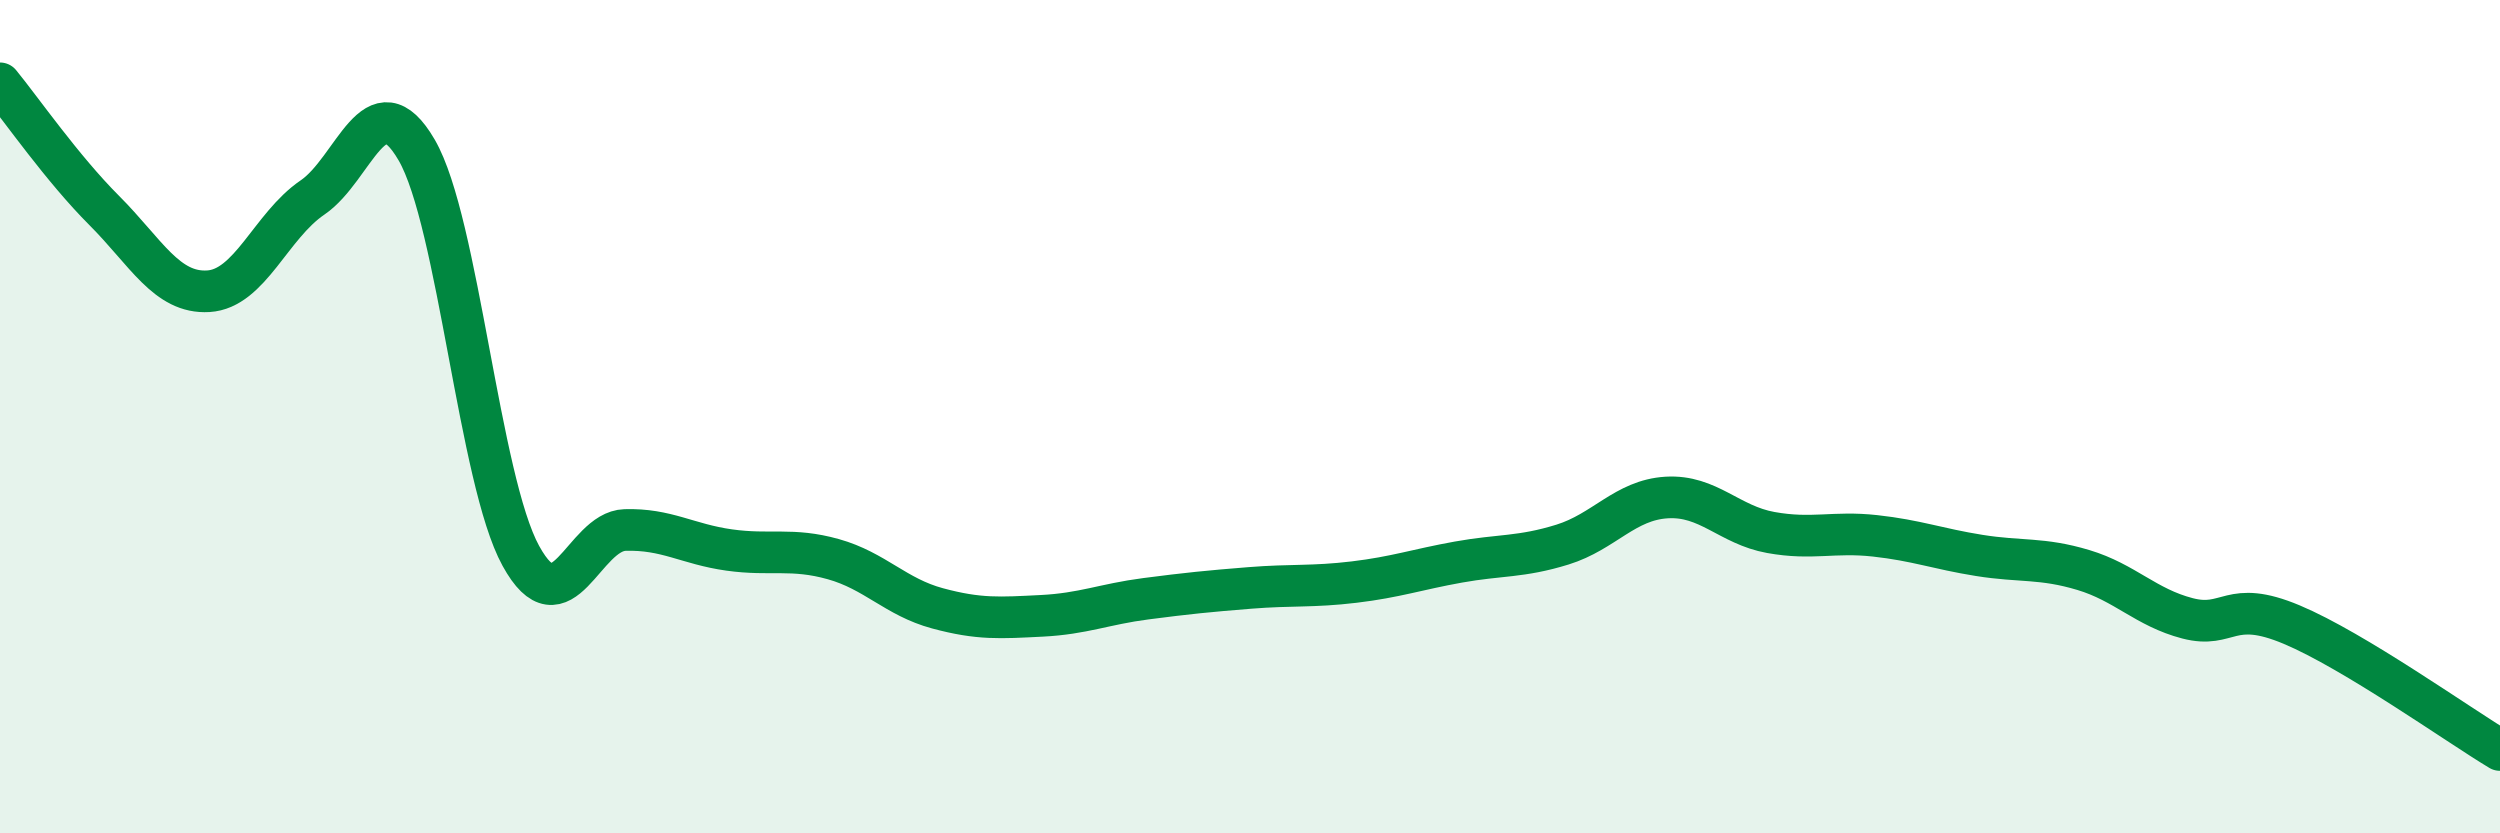 
    <svg width="60" height="20" viewBox="0 0 60 20" xmlns="http://www.w3.org/2000/svg">
      <path
        d="M 0,2 C 0.5,2.61 1.5,4.05 2.5,5.05 C 3.5,6.05 4,7.05 5,6.99 C 6,6.93 6.5,5.42 7.5,4.74 C 8.5,4.06 9,1.88 10,3.6 C 11,5.32 11.5,11.52 12.5,13.34 C 13.5,15.16 14,12.75 15,12.72 C 16,12.69 16.5,13.06 17.5,13.2 C 18.5,13.34 19,13.14 20,13.42 C 21,13.7 21.5,14.33 22.5,14.6 C 23.5,14.87 24,14.83 25,14.78 C 26,14.73 26.5,14.5 27.5,14.37 C 28.5,14.24 29,14.19 30,14.11 C 31,14.03 31.5,14.09 32.5,13.97 C 33.5,13.85 34,13.67 35,13.49 C 36,13.31 36.5,13.38 37.5,13.07 C 38.5,12.76 39,12 40,11.94 C 41,11.88 41.5,12.6 42.5,12.78 C 43.5,12.96 44,12.75 45,12.86 C 46,12.97 46.5,13.17 47.5,13.33 C 48.5,13.49 49,13.38 50,13.68 C 51,13.98 51.5,14.58 52.5,14.84 C 53.5,15.1 53.5,14.36 55,14.99 C 56.5,15.62 59,17.4 60,18L60 20L0 20Z"
        fill="#008740"
        opacity="0.1"
        stroke-linecap="round"
        stroke-linejoin="round"
      />
      <path
        d="M 0,2 C 0.5,2.61 1.5,4.05 2.5,5.05 C 3.5,6.05 4,7.05 5,6.99 C 6,6.93 6.5,5.42 7.5,4.74 C 8.5,4.06 9,1.88 10,3.6 C 11,5.32 11.5,11.52 12.5,13.34 C 13.5,15.16 14,12.75 15,12.72 C 16,12.69 16.5,13.06 17.5,13.2 C 18.5,13.34 19,13.14 20,13.42 C 21,13.7 21.5,14.33 22.5,14.6 C 23.5,14.87 24,14.83 25,14.78 C 26,14.73 26.5,14.5 27.5,14.37 C 28.5,14.24 29,14.19 30,14.11 C 31,14.03 31.5,14.09 32.5,13.97 C 33.5,13.85 34,13.67 35,13.49 C 36,13.31 36.5,13.38 37.5,13.07 C 38.5,12.76 39,12 40,11.94 C 41,11.88 41.5,12.6 42.5,12.78 C 43.5,12.96 44,12.75 45,12.86 C 46,12.97 46.5,13.17 47.5,13.33 C 48.5,13.49 49,13.38 50,13.68 C 51,13.98 51.5,14.58 52.5,14.84 C 53.5,15.1 53.5,14.36 55,14.99 C 56.5,15.62 59,17.4 60,18"
        stroke="#008740"
        stroke-width="1"
        fill="none"
        stroke-linecap="round"
        stroke-linejoin="round"
      />
    </svg>
  